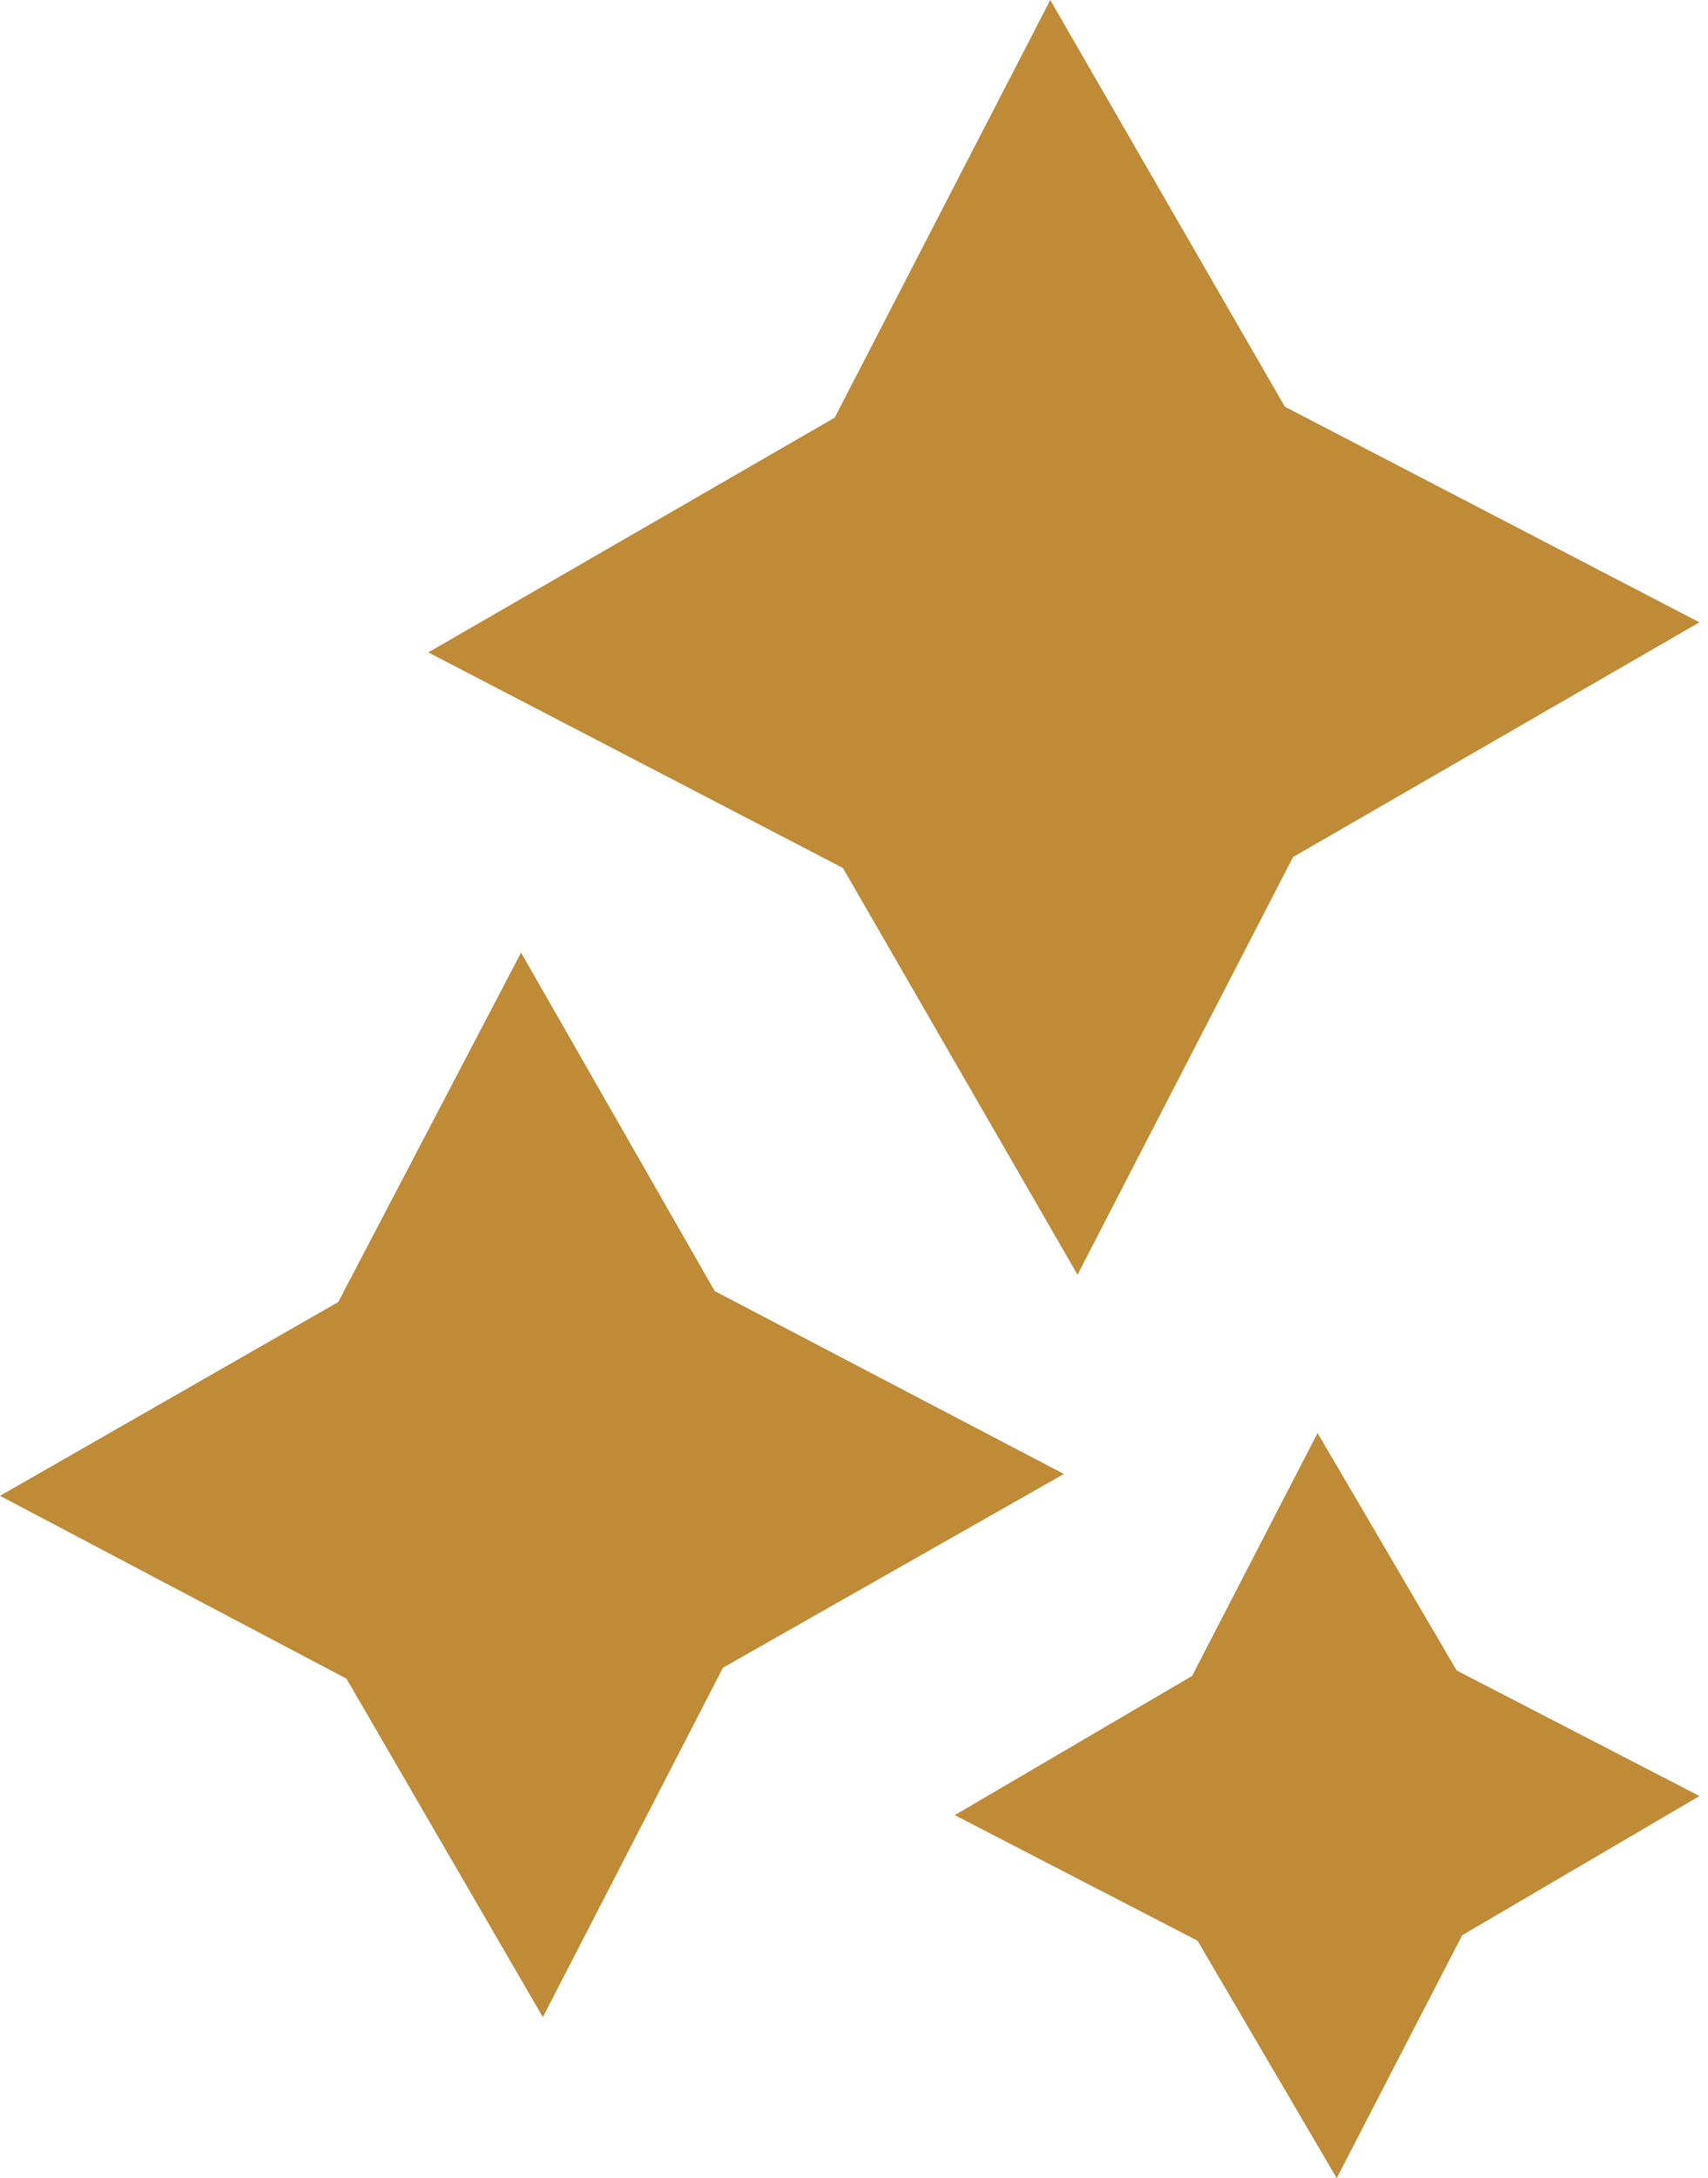 <svg width="51" height="65" viewBox="0 0 51 65" fill="none" xmlns="http://www.w3.org/2000/svg">
<path d="M21.341 38.527L31.767 43.985L21.586 49.768L16.209 60.194L10.345 50.094L0 44.637L10.101 38.853L15.558 28.427L21.341 38.527Z" fill="#C08B37"/>
<path d="M43.496 49.849L50.746 53.596L43.659 57.751L39.913 65L35.758 57.914L28.509 54.166L35.595 50.012L39.342 42.763L43.496 49.849Z" fill="#C08B37"/>
<path d="M38.365 12.136L50.745 18.571L38.609 25.576L32.174 38.039L25.169 25.902L12.788 19.468L24.924 12.463L31.36 0L38.365 12.136Z" fill="#C08B37"/>
</svg>
